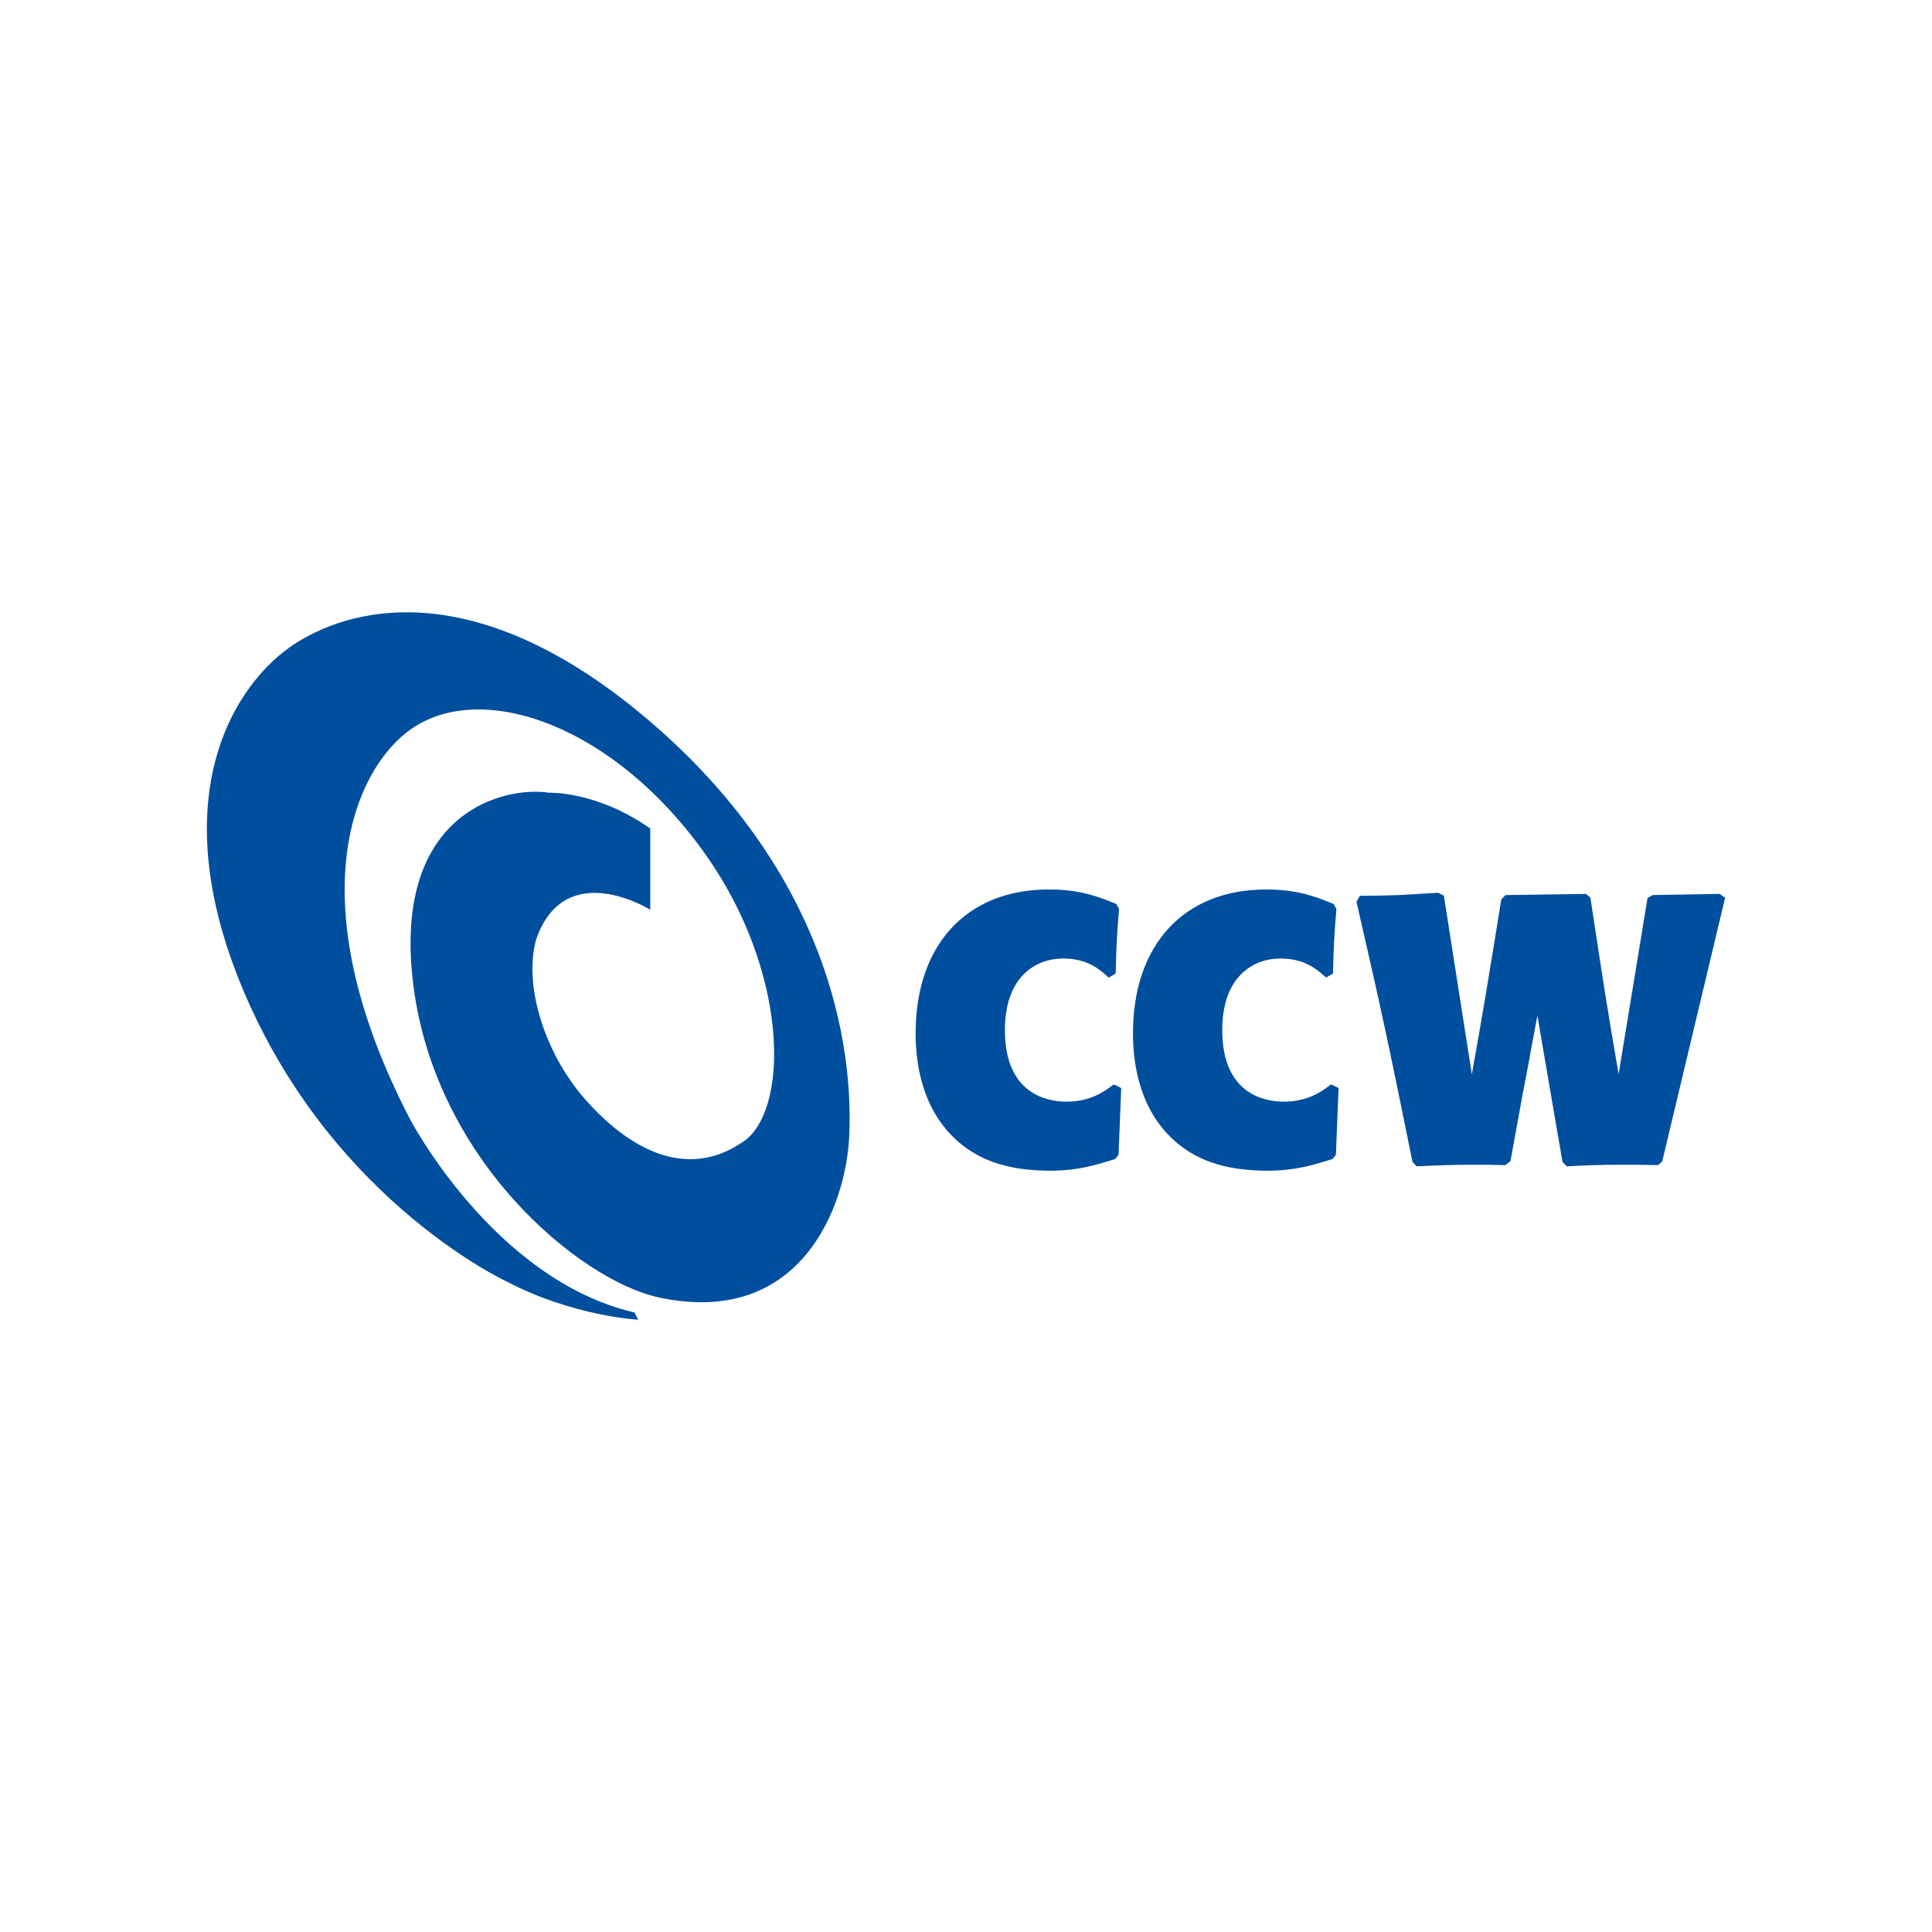 <?xml version="1.0" encoding="UTF-8"?>
<svg xmlns="http://www.w3.org/2000/svg" xmlns:xlink="http://www.w3.org/1999/xlink" version="1.1" id="Ebene_1" x="0px" y="0px" width="850.395px" height="850.394px" viewBox="0 0 850.395 850.394" xml:space="preserve">
<path fill="#004E9E" d="M490.168,477.363l-0.862,0.641c-3.274,2.414-9.374,6.91-19.909,6.91c-8.146,0-27.074-3.074-27.074-31.508  c0-23.229,13.248-31.499,25.655-31.499c10.493,0,15.852,4.69,19.133,7.569l0.944,0.82l3.017-1.795l0.034-1.008  c0.315-11.827,0.47-15.439,1.419-26.839l0.052-0.56l-1.21-2.181l-1.127-0.459c-6.563-2.643-14.717-5.939-28.597-5.939  c-36.164,0-58.617,24.278-58.617,63.362c0,14.66,3.417,34.957,19.671,48.443c9.915,8.176,22.486,11.975,39.58,11.975  c11.779,0,19.131-2.242,27.631-4.838l0.922-0.283l1.516-1.875l1.177-29.357l-2.27-1.191L490.168,477.363z"></path>
<path fill="#004E9E" d="M585.826,477.363l-0.858,0.641c-3.28,2.408-9.375,6.91-19.905,6.91c-8.146,0-27.08-3.074-27.08-31.508  c0-23.229,13.255-31.499,25.646-31.499c10.519,0,15.864,4.69,19.149,7.569l0.938,0.82l3.026-1.795l0.017-1.008  c0.323-11.804,0.483-15.418,1.434-26.839l0.045-0.563l-1.222-2.177l-1.123-0.459c-6.546-2.643-14.719-5.939-28.591-5.939  c-36.161,0-58.613,24.278-58.613,63.361c0,14.66,3.413,34.969,19.656,48.443c9.928,8.176,22.51,11.977,39.588,11.977  c11.783,0,19.127-2.242,27.63-4.838l0.942-0.285l1.513-1.875l1.175-29.357l-2.283-1.189L585.826,477.363z"></path>
<path fill="#004E9E" d="M727.386,393.975l-2.207,1.307l-12.713,77.499c-5.071-29.188-6.911-41.303-12.326-76.965l-0.091-0.676  l-1.957-1.676l-35.415,0.512l-1.867,1.911l-0.081,0.572c-6.453,39.933-8.251,50.5-12.872,76.398l-12.327-78.62l-2.066-1.059  l-0.598-0.206l-16.868,0.993c-5.041,0.153-10.737,0.328-16.421,0.328h-1.011l-1.474,2.673l0.151,0.69  c10.949,47.849,13.496,59.458,24.376,113.269l0.118,0.533l1.857,1.922l0.778-0.041c9.804-0.475,16.093-0.656,23.204-0.656  c4.938,0,9.622,0,14.34,0.16l0.633,0.021l2.303-1.768l0.118-0.688c0.842-4.57,1.67-9.137,2.502-13.697  c1.64-9.148,3.302-18.289,5.107-27.465c1.334-7.389,2.724-14.797,4.14-22.242c0.375,2.264,0.738,4.508,1.128,6.719  c0.793,4.586,9.321,54.537,9.813,57.172l0.104,0.541l1.887,1.941l0.769-0.041c8.891-0.475,15.136-0.656,23.044-0.656  c5.122,0,10.421,0,15.614,0.16l0.671,0.021l1.899-1.621l27.688-116.115l-2.438-1.666L727.386,393.975z"></path>
<path fill="#004E9E" d="M286.206,364.678v35.745c0,0-37.094-23.166-50.003,12.439c-5.906,19.351,2.67,49.813,21.429,71.101  c18.395,20.859,44.602,36.91,70.858,17.607c19.229-16.076,17.518-74.715-17.254-124.495c-40.096-57.429-98.402-78.011-129.942-56.4  c-24.934,17.077-51.306,74.461-0.921,171.766c0,0,36.885,70.844,98.954,85.283l1.554,3.158c0,0-28.549-1.484-57.685-16.717  c0,0-74.517-34.234-114.186-123.83c-39.379-88.93-5.537-140.277,21.206-157.246c27.9-17.719,81.845-27.523,153.129,32.125  c75.181,62.912,92.473,135.9,90.49,184.253c-1.307,32.061-21.765,85.047-83.974,71.584c-34.596-7.49-99.863-60.914-108.317-140.777  c-7.788-73.524,41.042-84.328,60.062-81.35C241.605,348.925,262.732,348.112,286.206,364.678"></path>
</svg>
